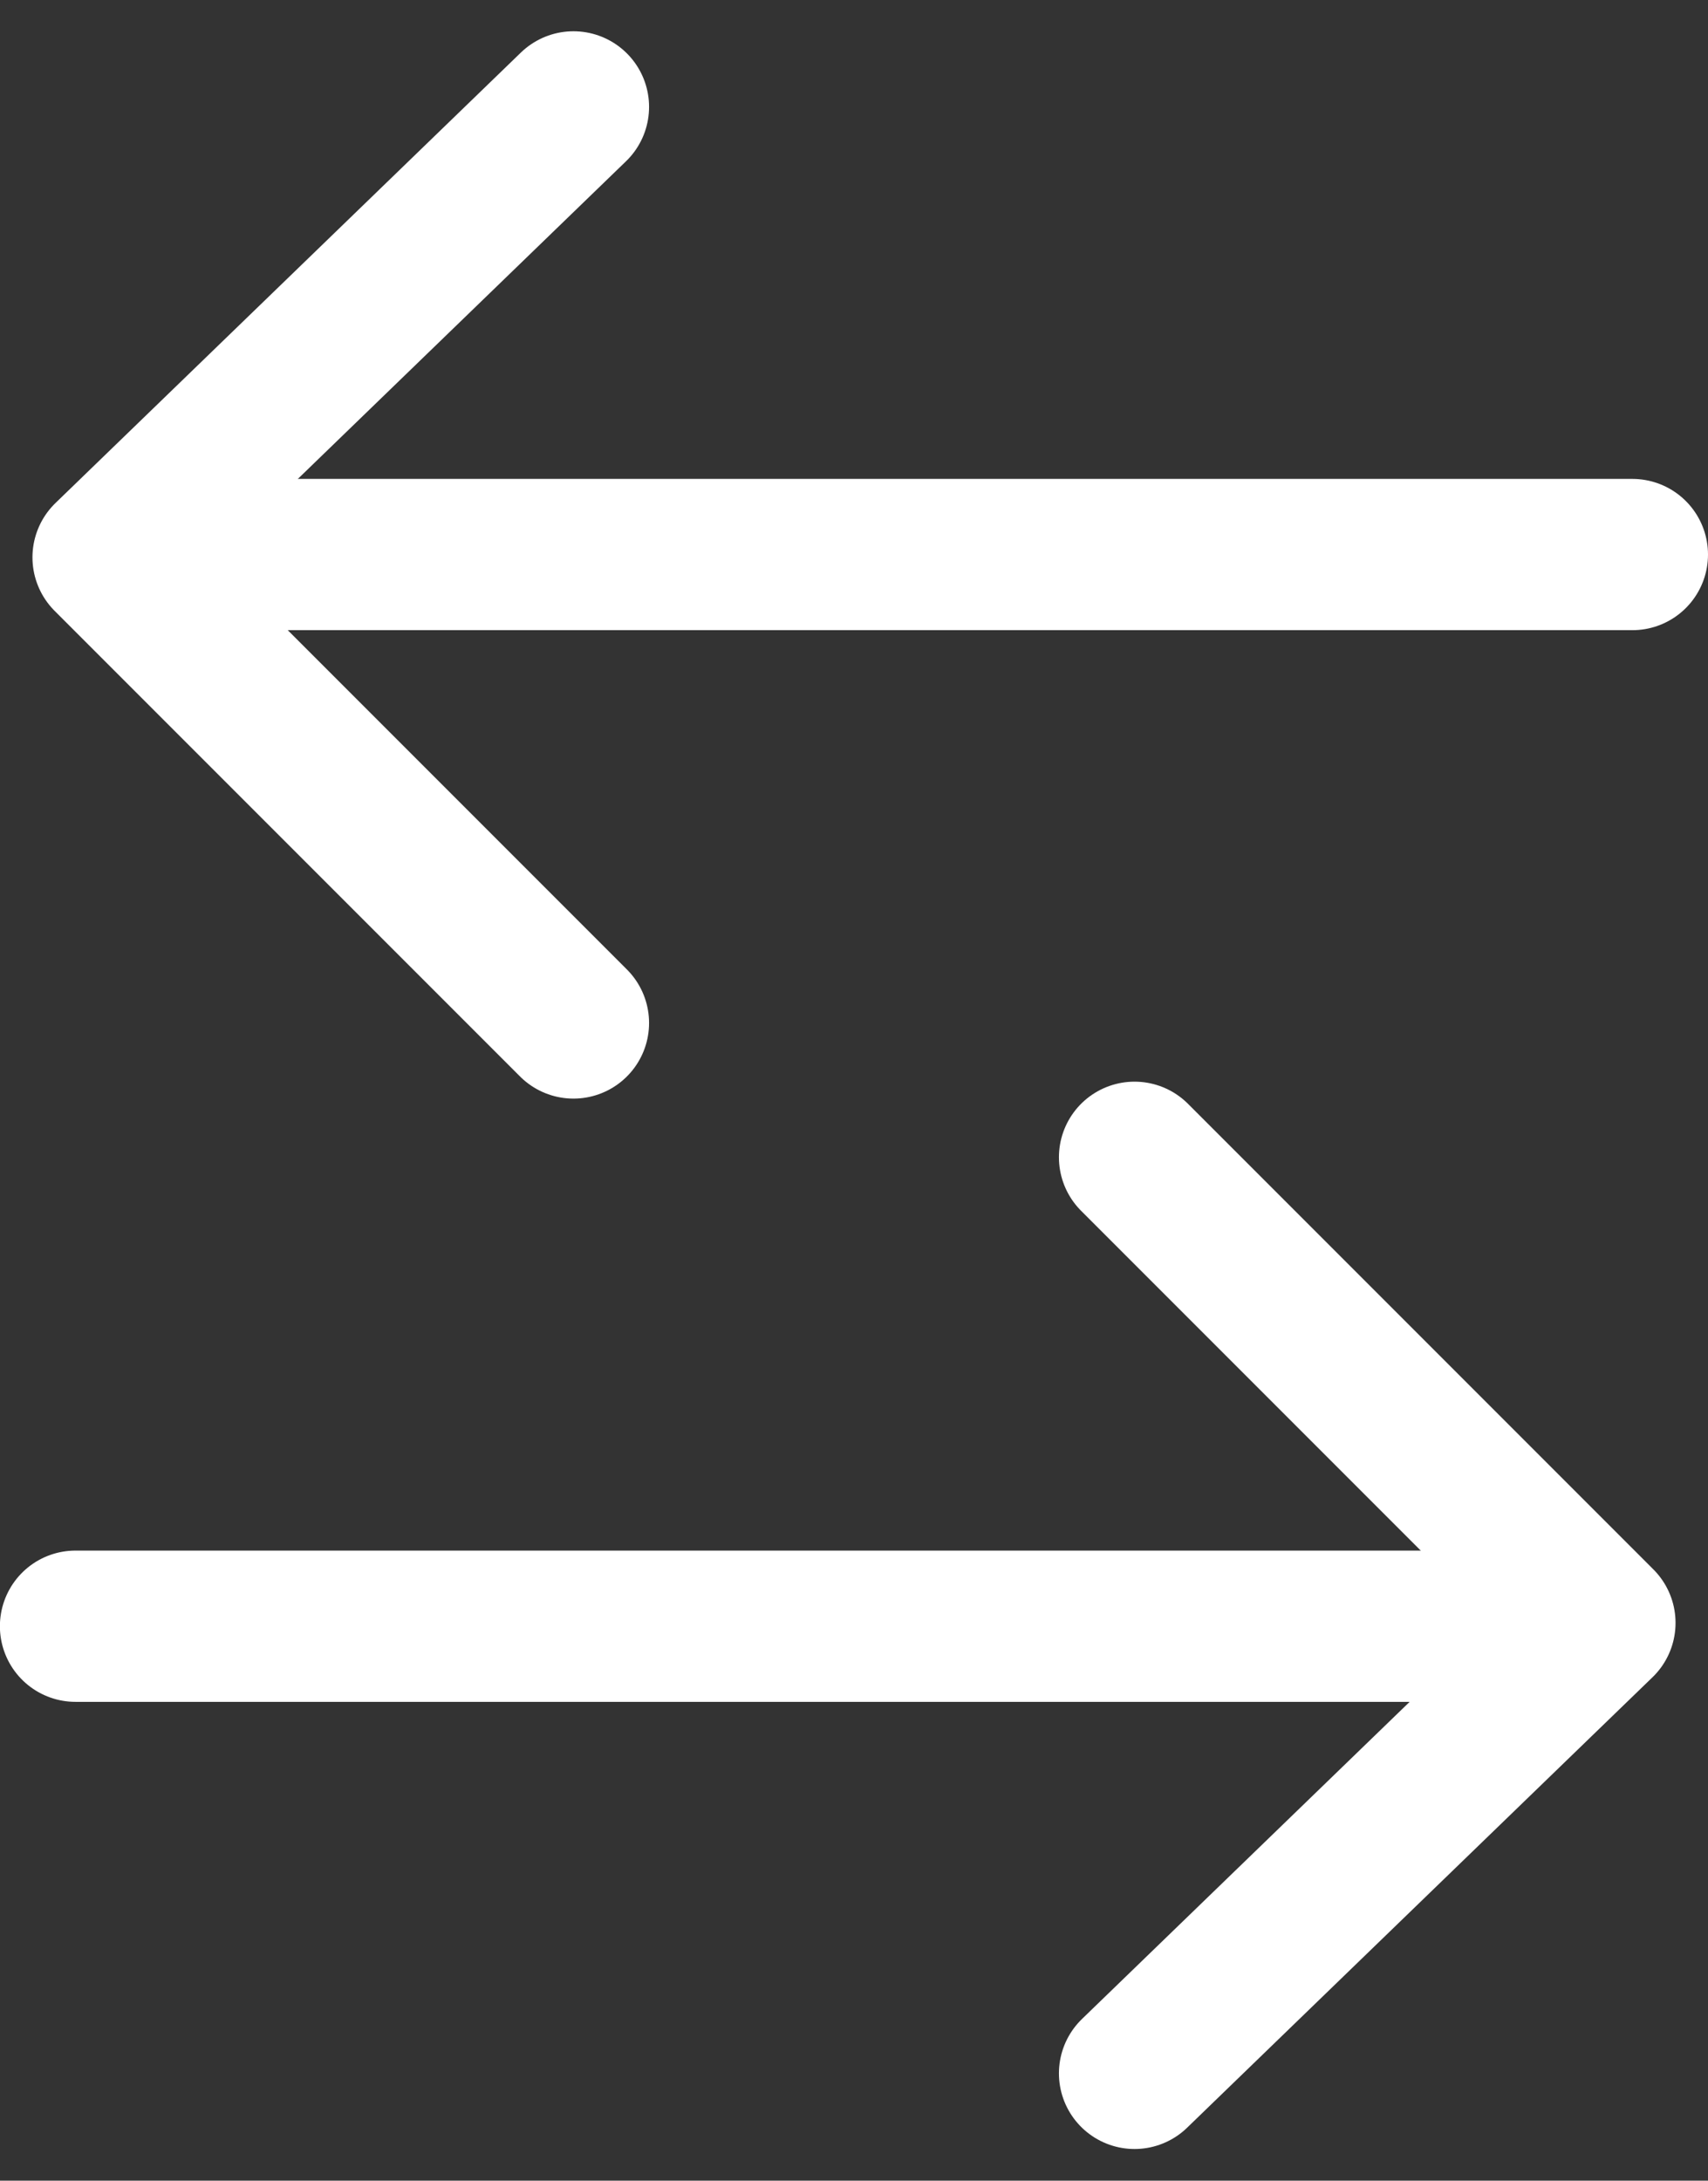 <svg xmlns="http://www.w3.org/2000/svg" width="16.944" height="21.624" viewBox="0 0 16.944 21.624">
  <rect x="0" y="0" width="16.944" height="21.624" fill="#333333" stroke="none"/>
  <g id="Group_2229" data-name="Group 2229" transform="translate(16.194 20.564) rotate(180)">
    <g id="Group_18" data-name="Group 18" transform="translate(0.322)">
      <line id="Line_5" data-name="Line 5" x1="14.788" transform="translate(0.335 4.438)" fill="none" stroke="#fff" stroke-linecap="round" stroke-miterlimit="10" stroke-width="1.5"/>
      <path id="Path_29" data-name="Path 29" d="M1521.239,101.8l-4.617-4.617,4.617-4.467" transform="translate(-1516.622 -92.712)" fill="none" stroke="#fff" stroke-linecap="round" stroke-linejoin="round" stroke-miterlimit="10" stroke-width="1.5"/>
    </g>
    <g id="Group_19" data-name="Group 19" transform="translate(0 10.42)">
      <line id="Line_6" data-name="Line 6" x2="14.788" transform="translate(0 4.645)" fill="none" stroke="#fff" stroke-linecap="round" stroke-miterlimit="10" stroke-width="1.5"/>
      <path id="Path_30" data-name="Path 30" d="M1545.03,140.581l4.617,4.617-4.617,4.467" transform="translate(-1534.525 -140.581)" fill="none" stroke="#fff" stroke-linecap="round" stroke-linejoin="round" stroke-miterlimit="10" stroke-width="1.5"/>
    </g>
  </g>
</svg>
